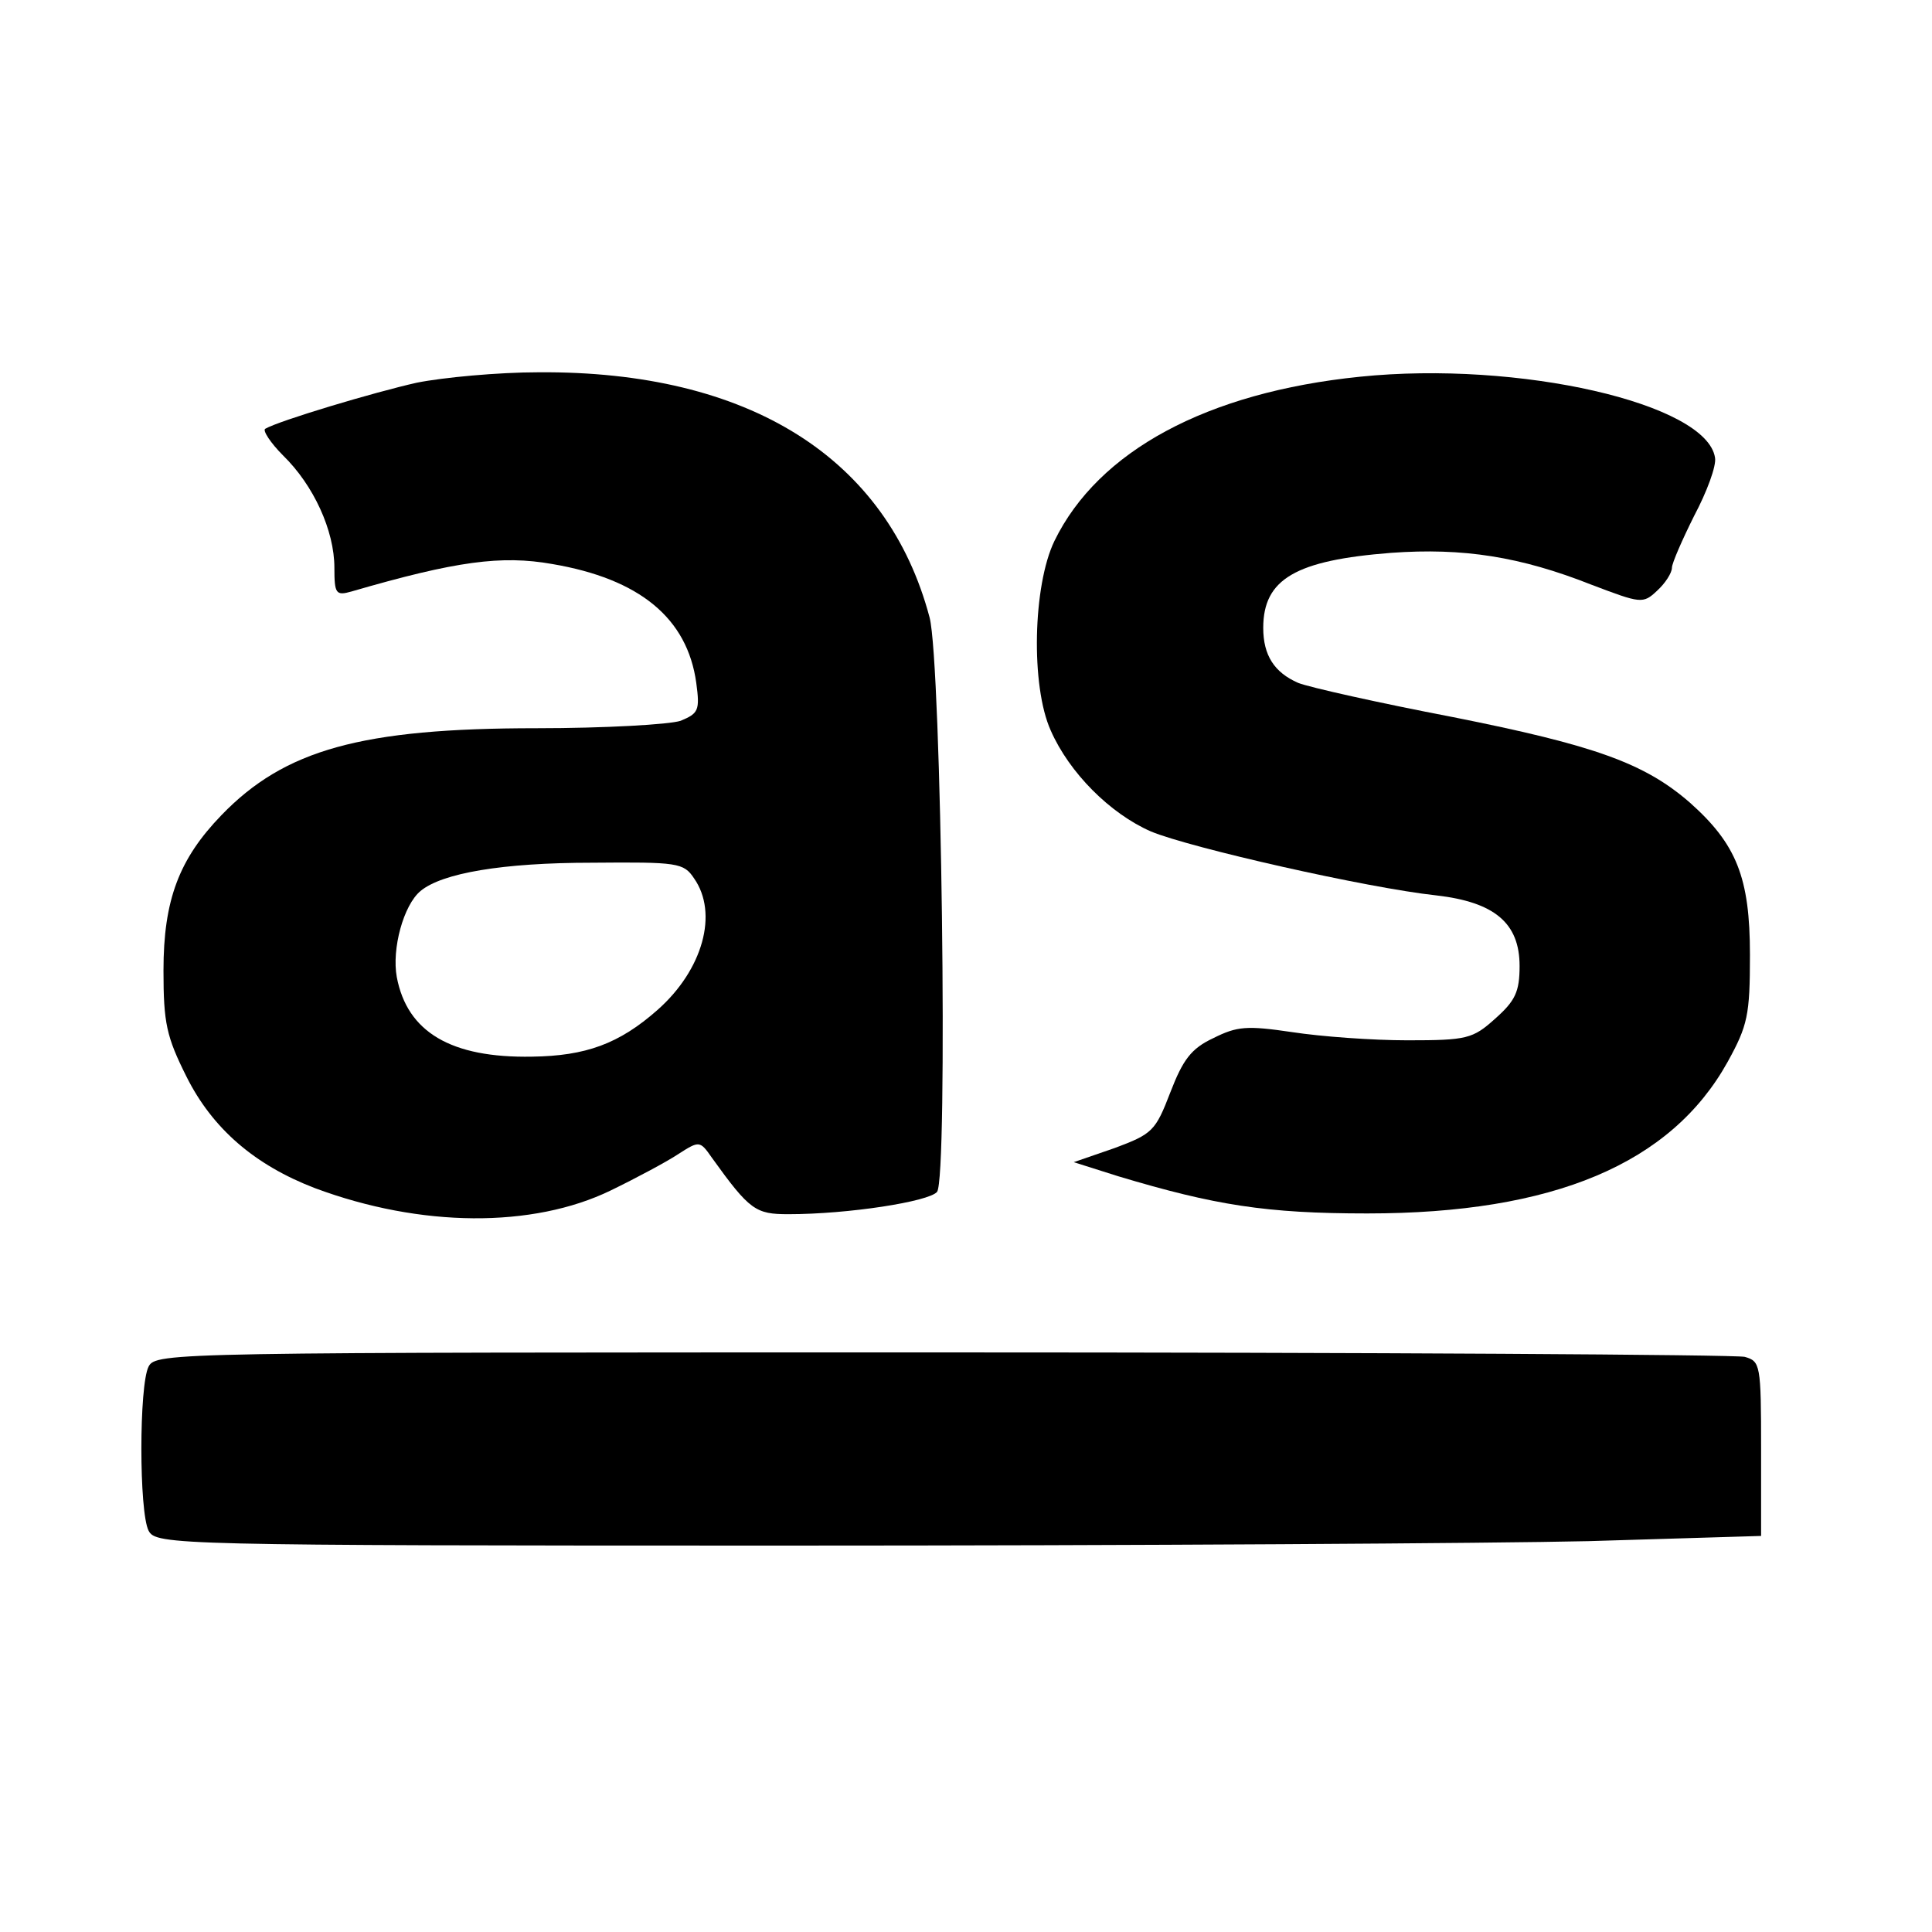 <?xml version="1.0" standalone="no"?>
<!DOCTYPE svg PUBLIC "-//W3C//DTD SVG 20010904//EN"
 "http://www.w3.org/TR/2001/REC-SVG-20010904/DTD/svg10.dtd">
<svg version="1.0" xmlns="http://www.w3.org/2000/svg"
 width="260pt" height="260pt" viewBox="0 0 260 260"
 preserveAspectRatio="xMidYMid meet">
<g transform="translate(0,260) scale(0.1,-0.1)"
fill="#000000" stroke="none">
<path d="M561 2085 c-58 -13 -185 -51 -204 -62 -4 -2 7 -19 24 -36 41 -40 69
-101 69 -151 0 -35 2 -38 23 -32 141 41 202 49 270 37 118 -20 182 -73 194
-160 5 -37 3 -41 -21 -51 -15 -5 -102 -10 -194 -10 -236 0 -339 -29 -424 -117
-57 -59 -78 -114 -78 -209 0 -71 4 -89 31 -143 35 -70 92 -119 173 -150 142
-53 293 -54 398 -3 35 17 76 39 91 49 28 18 29 18 45 -5 51 -71 59 -76 103
-76 81 0 189 17 200 30 15 18 6 712 -10 773 -57 215 -243 332 -526 330 -55 0
-129 -7 -164 -14z m373 -667 c33 -47 12 -123 -49 -177 -52 -46 -97 -62 -169
-63 -109 -2 -168 33 -182 107 -7 38 9 97 32 116 29 24 110 38 231 38 115 1
123 0 137 -21z"/>
<path d="M1830 2093 c-206 -21 -352 -100 -411 -221 -29 -60 -32 -195 -5 -255
25 -57 80 -112 135 -136 53 -22 291 -76 384 -86 78 -9 112 -37 112 -95 0 -35
-6 -47 -33 -71 -30 -27 -38 -29 -118 -29 -47 0 -116 5 -155 11 -61 9 -74 8
-106 -8 -30 -14 -41 -29 -58 -73 -20 -52 -24 -56 -75 -75 l-55 -19 60 -19
c130 -39 199 -50 335 -50 251 0 409 67 485 204 27 49 30 63 30 144 0 104 -18
149 -81 205 -61 53 -128 77 -319 115 -99 19 -193 40 -208 46 -32 14 -47 37
-47 74 0 66 44 91 172 101 97 7 174 -5 270 -43 66 -25 69 -26 88 -8 11 10 20
24 20 31 0 6 14 38 30 70 17 32 30 67 28 78 -11 73 -264 131 -478 109z"/>
<path d="M200 761 c-13 -25 -13 -196 0 -221 10 -19 33 -20 858 -20 466 0 952
3 1080 6 l232 7 0 117 c0 114 -1 118 -22 124 -13 3 -499 6 -1080 6 -1035 0
-1058 0 -1068 -19z"/>
</g>
</svg>
